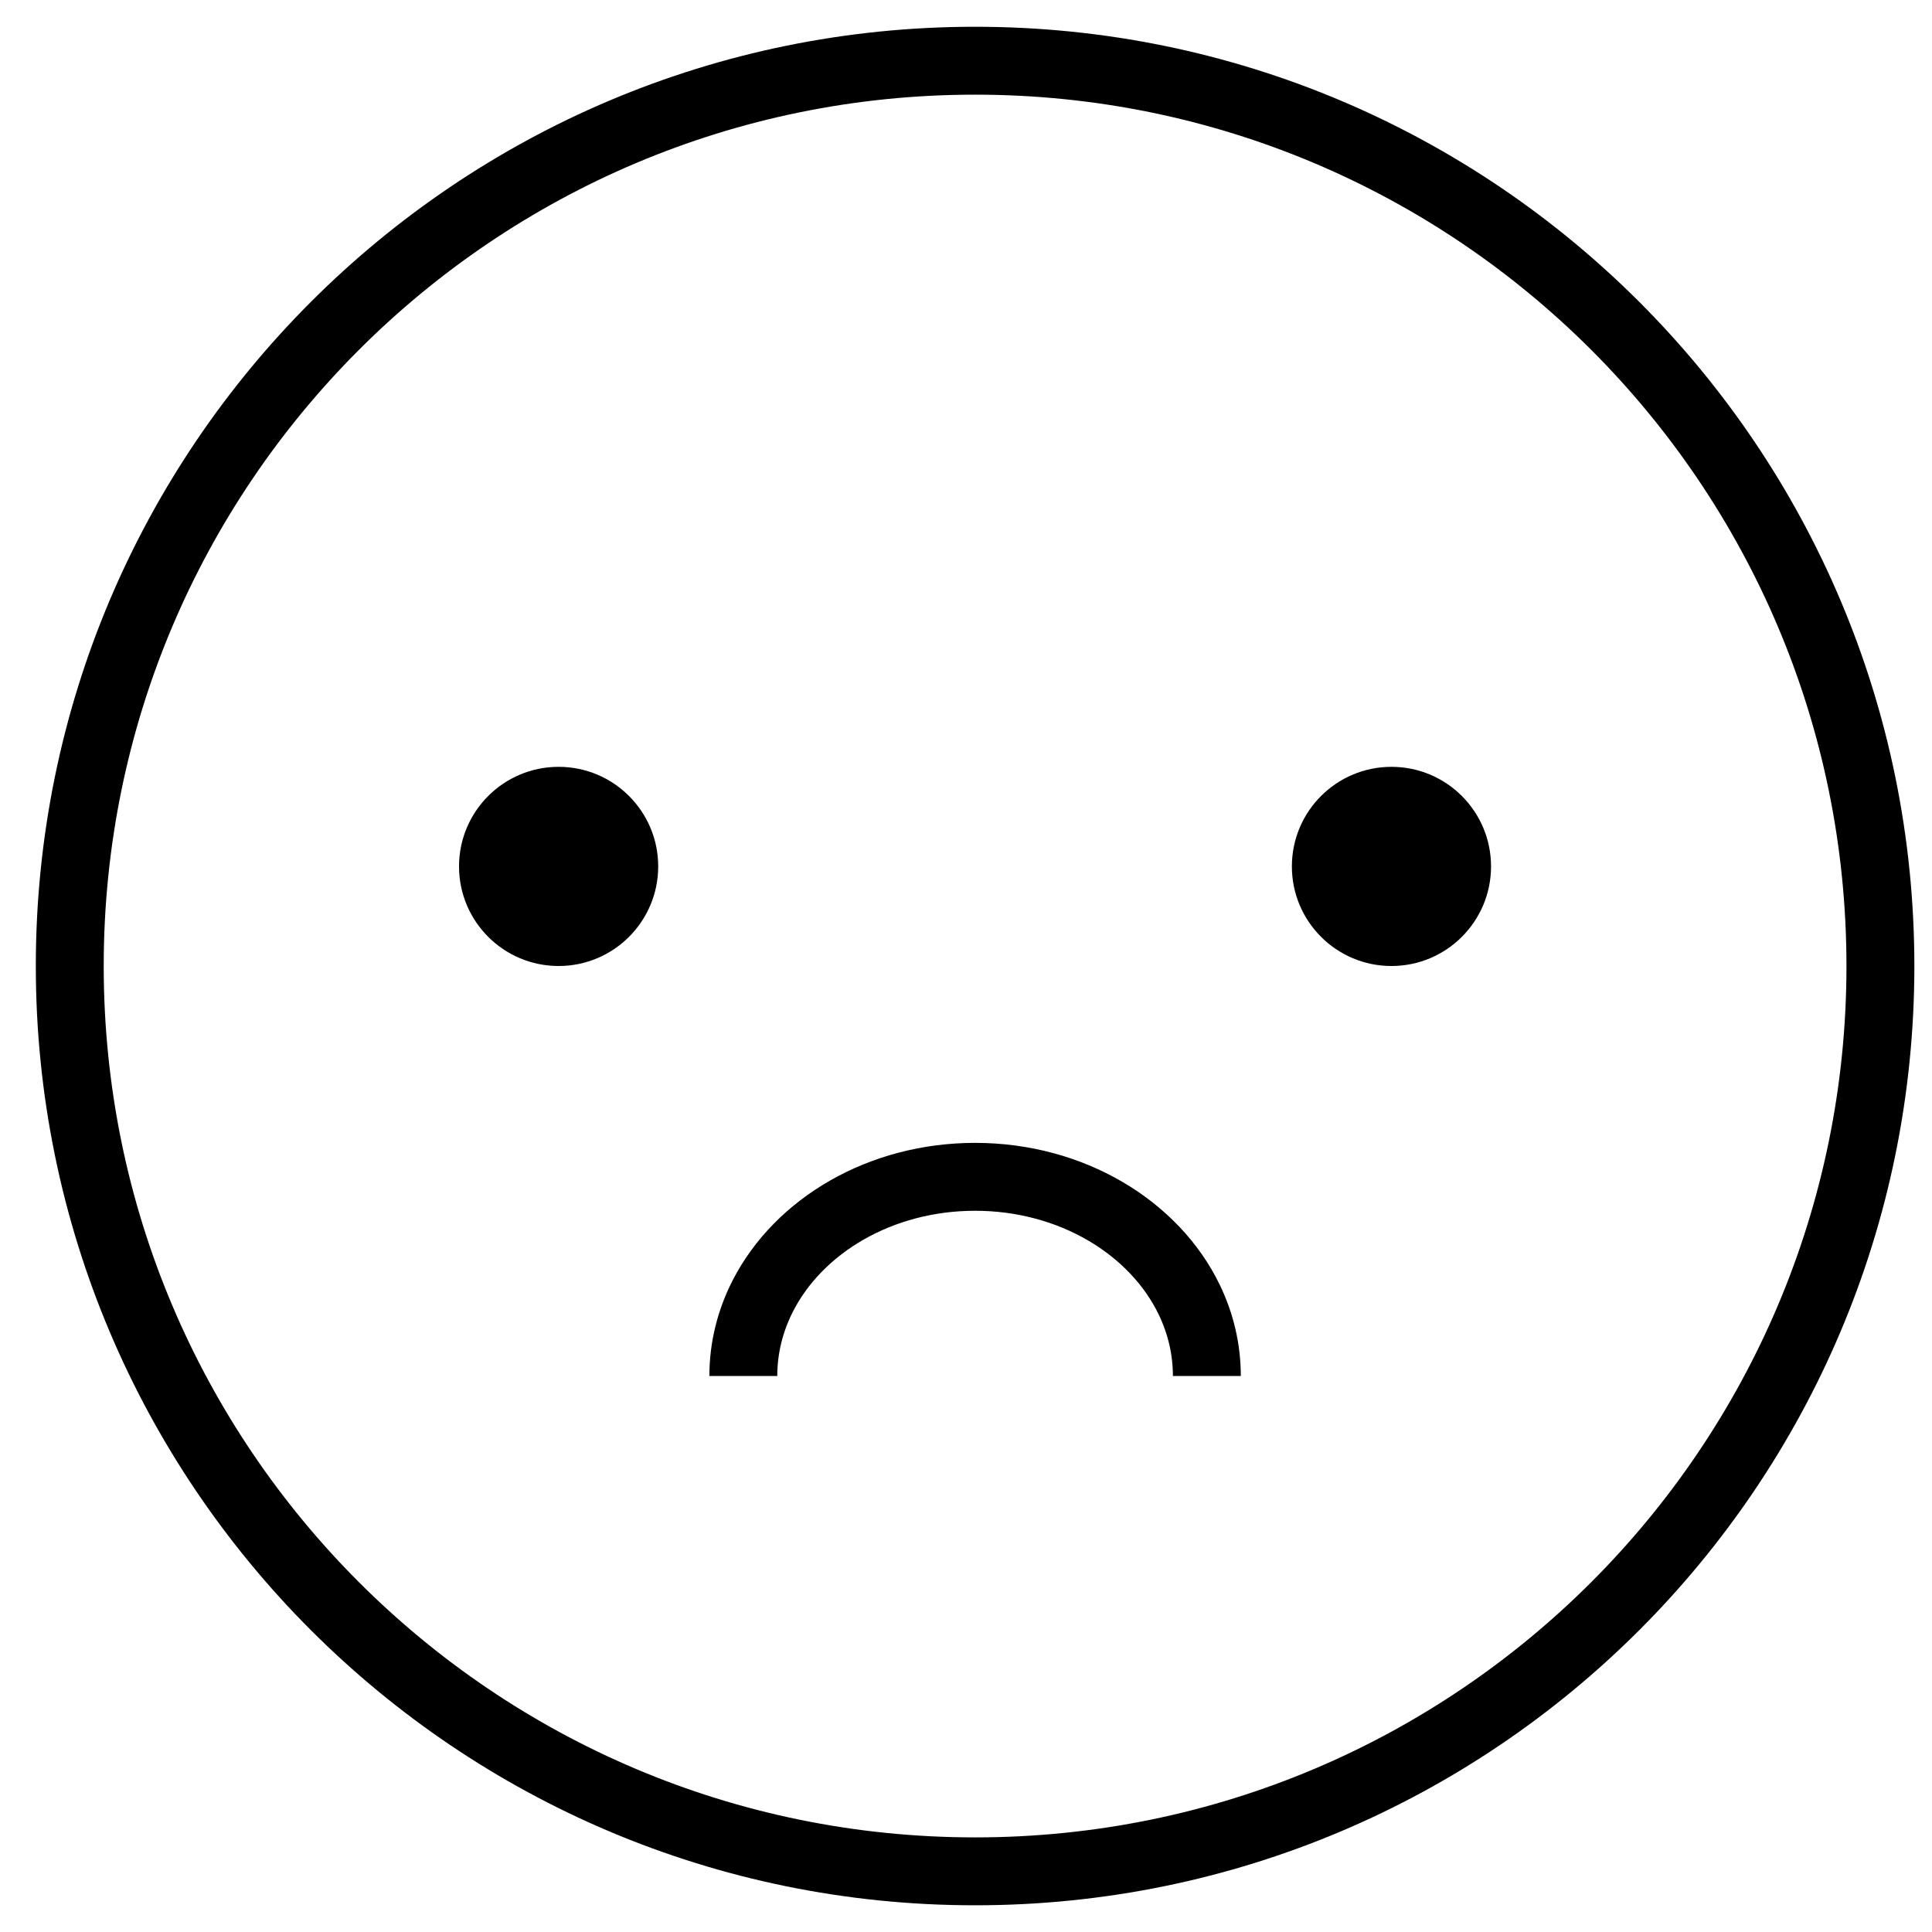 <?xml version="1.0" encoding="UTF-8"?>
<!-- Uploaded to: ICON Repo, www.iconrepo.com, Generator: ICON Repo Mixer Tools -->
<svg width="800px" height="800px" version="1.1" viewBox="144 144 512 512" xmlns="http://www.w3.org/2000/svg">
 <defs>
  <clipPath id="a">
   <path d="m148.09 148.09h503.81v503.81h-503.81z"/>
  </clipPath>
 </defs>
 <g clip-path="url(#a)">
  <path transform="matrix(5.998 0 0 5.998 160.09 160.09)" d="m80.4 40c0 22.091-17.909 39.999-40 39.999-22.092 0-40-17.908-40-39.999 0-22.092 17.908-40 40-40 22.091 0 40 17.908 40 40" fill="none" stroke="#000000" stroke-width="3"/>
 </g>
 <path d="m318.43 373.61c0 14.574-11.816 26.391-26.391 26.391-14.574 0-26.391-11.816-26.391-26.391s11.816-26.391 26.391-26.391c14.574 0 26.391 11.816 26.391 26.391"/>
 <path d="m539.14 373.61c0 14.574-11.812 26.391-26.387 26.391-14.578 0-26.391-11.816-26.391-26.391s11.812-26.391 26.391-26.391c14.574 0 26.387 11.816 26.387 26.391"/>
 <path transform="matrix(5.998 0 0 -5.998 160.09 804.48)" d="m30.16 49.32c0 1.262 0.309 2.462 0.866 3.548 1.588 3.094 5.188 5.253 9.374 5.253 4.273 0 7.935-2.249 9.47-5.445 0.496-1.034 0.77-2.167 0.77-3.355" fill="none" stroke="#000000" stroke-width="3"/>
</svg>